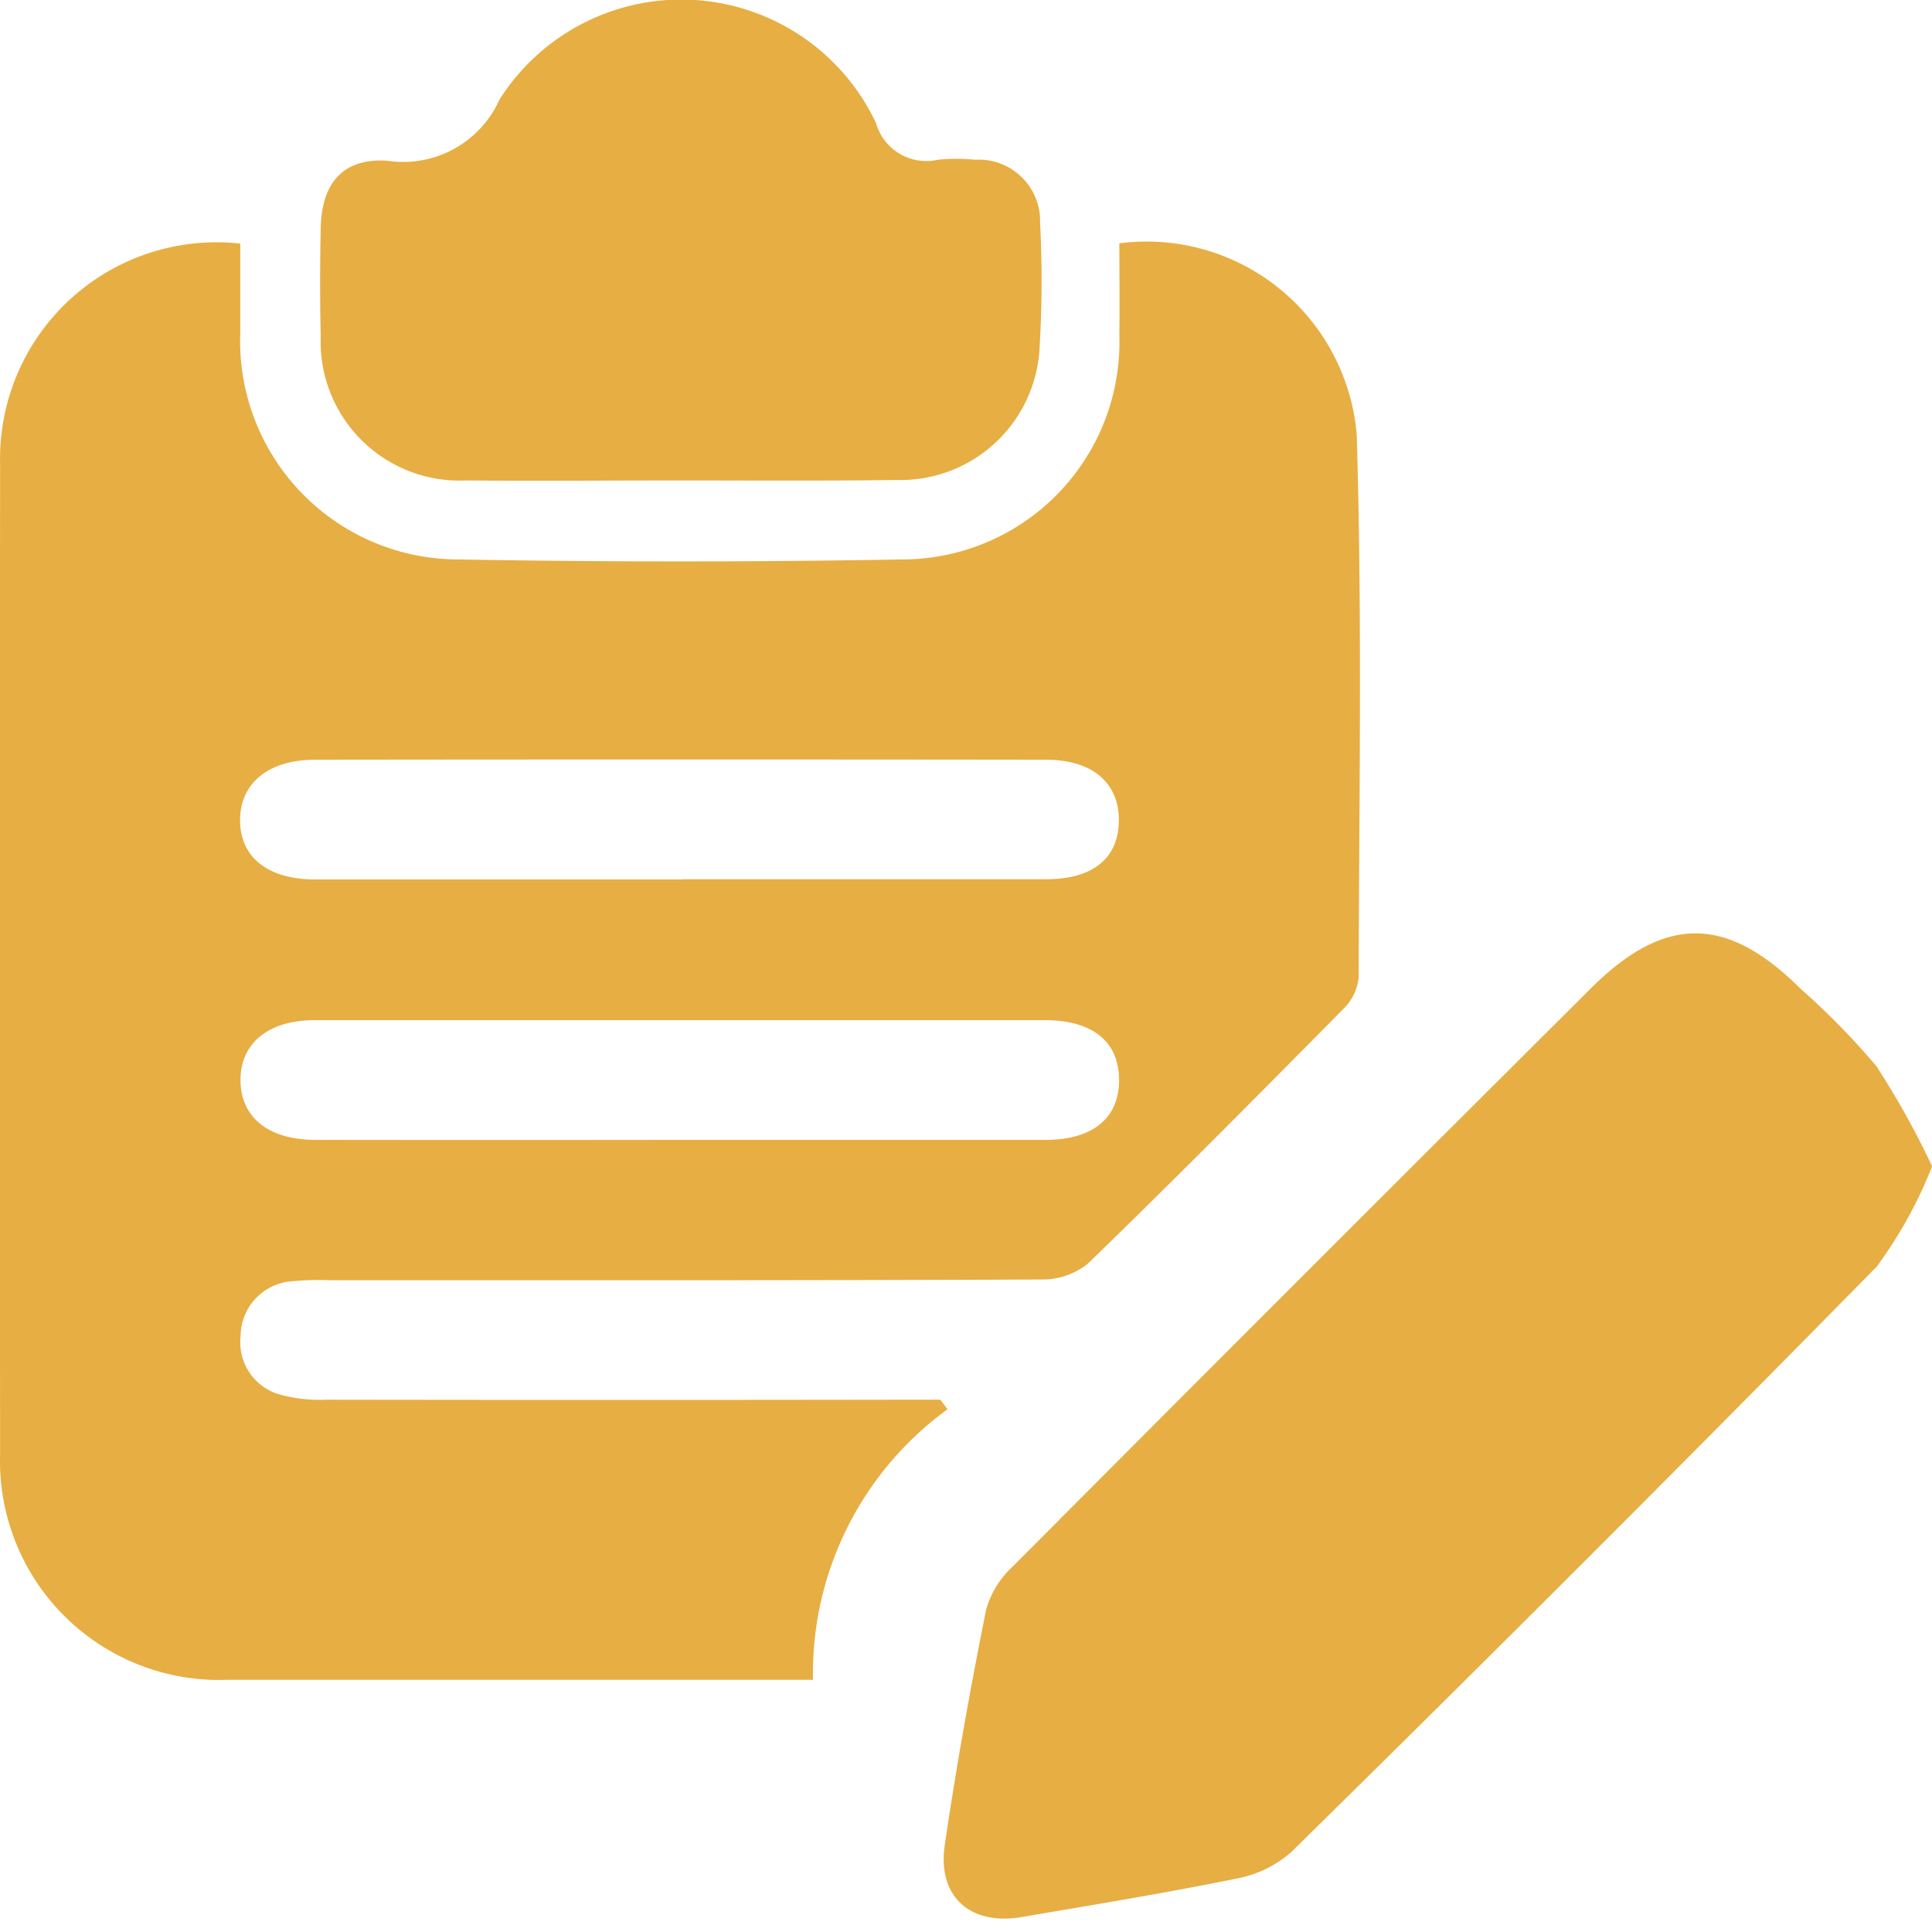 <svg xmlns="http://www.w3.org/2000/svg" width="35" height="35" viewBox="0 0 35 35">
  <g id="register" transform="translate(-2027 -1243)">
    <rect id="Rectangle_11" data-name="Rectangle 11" width="35" height="35" transform="translate(2027 1243)" fill="#fff" opacity="0"/>
    <g id="daftar" transform="translate(1477.683 849.104)">
      <path id="Path_31054" data-name="Path 31054" d="M566.482,439.22a5.913,5.913,0,0,0-2.437,4.9h-10.6a3.969,3.969,0,0,1-4.126-4.1q-.011-8.959,0-17.918a3.922,3.922,0,0,1,4.351-4v1.6a3.958,3.958,0,0,0,3.964,4.122q4,.071,8.014,0a3.938,3.938,0,0,0,3.947-4.06c.008-.559,0-1.12,0-1.667a3.82,3.82,0,0,1,4.3,3.463c.1,3.281.044,6.562.035,9.844a.935.935,0,0,1-.286.572c-1.526,1.545-3.056,3.089-4.614,4.6a1.305,1.305,0,0,1-.833.292c-4.3.019-8.6.013-12.906.013a4.94,4.94,0,0,0-.677.019,1,1,0,0,0-.938.991.984.984,0,0,0,.754,1.073,2.75,2.75,0,0,0,.8.082q5.194.008,10.391,0h.732C566.4,439.111,566.443,439.165,566.482,439.22Zm-4.87-4.881h6.645c.861,0,1.339-.4,1.333-1.094s-.487-1.075-1.35-1.075H555.019c-.842,0-1.351.421-1.345,1.094s.512,1.075,1.362,1.075Q558.323,434.343,561.612,434.339Zm.072-4.722h6.588c.836,0,1.3-.376,1.313-1.037.02-.692-.463-1.125-1.312-1.128q-6.622-.008-13.245,0c-.846,0-1.361.424-1.362,1.094s.5,1.073,1.356,1.075q3.339,0,6.664,0Z" transform="translate(0 -19.793)" fill="#e7ae43"/>
      <path id="Path_31055" data-name="Path 31055" d="M661.377,491.268a7.964,7.964,0,0,1-1,1.81q-5.257,5.35-10.609,10.609a2.078,2.078,0,0,1-1.009.483c-1.284.261-2.578.472-3.872.693-.93.16-1.531-.369-1.395-1.3.209-1.431.467-2.855.75-4.273a1.71,1.71,0,0,1,.49-.786q5.222-5.243,10.465-10.465c1.345-1.339,2.466-1.32,3.8.008a13.375,13.375,0,0,1,1.375,1.405,15.233,15.233,0,0,1,1.01,1.817Z" transform="translate(-77.06 -76.238)" fill="#e7ae43"/>
      <path id="Path_31056" data-name="Path 31056" d="M587.774,402.6c-1.29,0-2.579.011-3.867,0A2.516,2.516,0,0,1,581.282,400q-.021-.984,0-1.969c.016-.814.4-1.273,1.2-1.224a1.912,1.912,0,0,0,2.038-1.106,3.9,3.9,0,0,1,6.822.424.946.946,0,0,0,1.12.665,3.377,3.377,0,0,1,.677,0,1.11,1.11,0,0,1,1.175,1.144,19.959,19.959,0,0,1-.008,2.237,2.522,2.522,0,0,1-2.6,2.42C590.4,402.61,589.085,402.6,587.774,402.6Z" transform="translate(-26.155 0)" fill="#e7ae43"/>
    </g>
  </g>
</svg>
